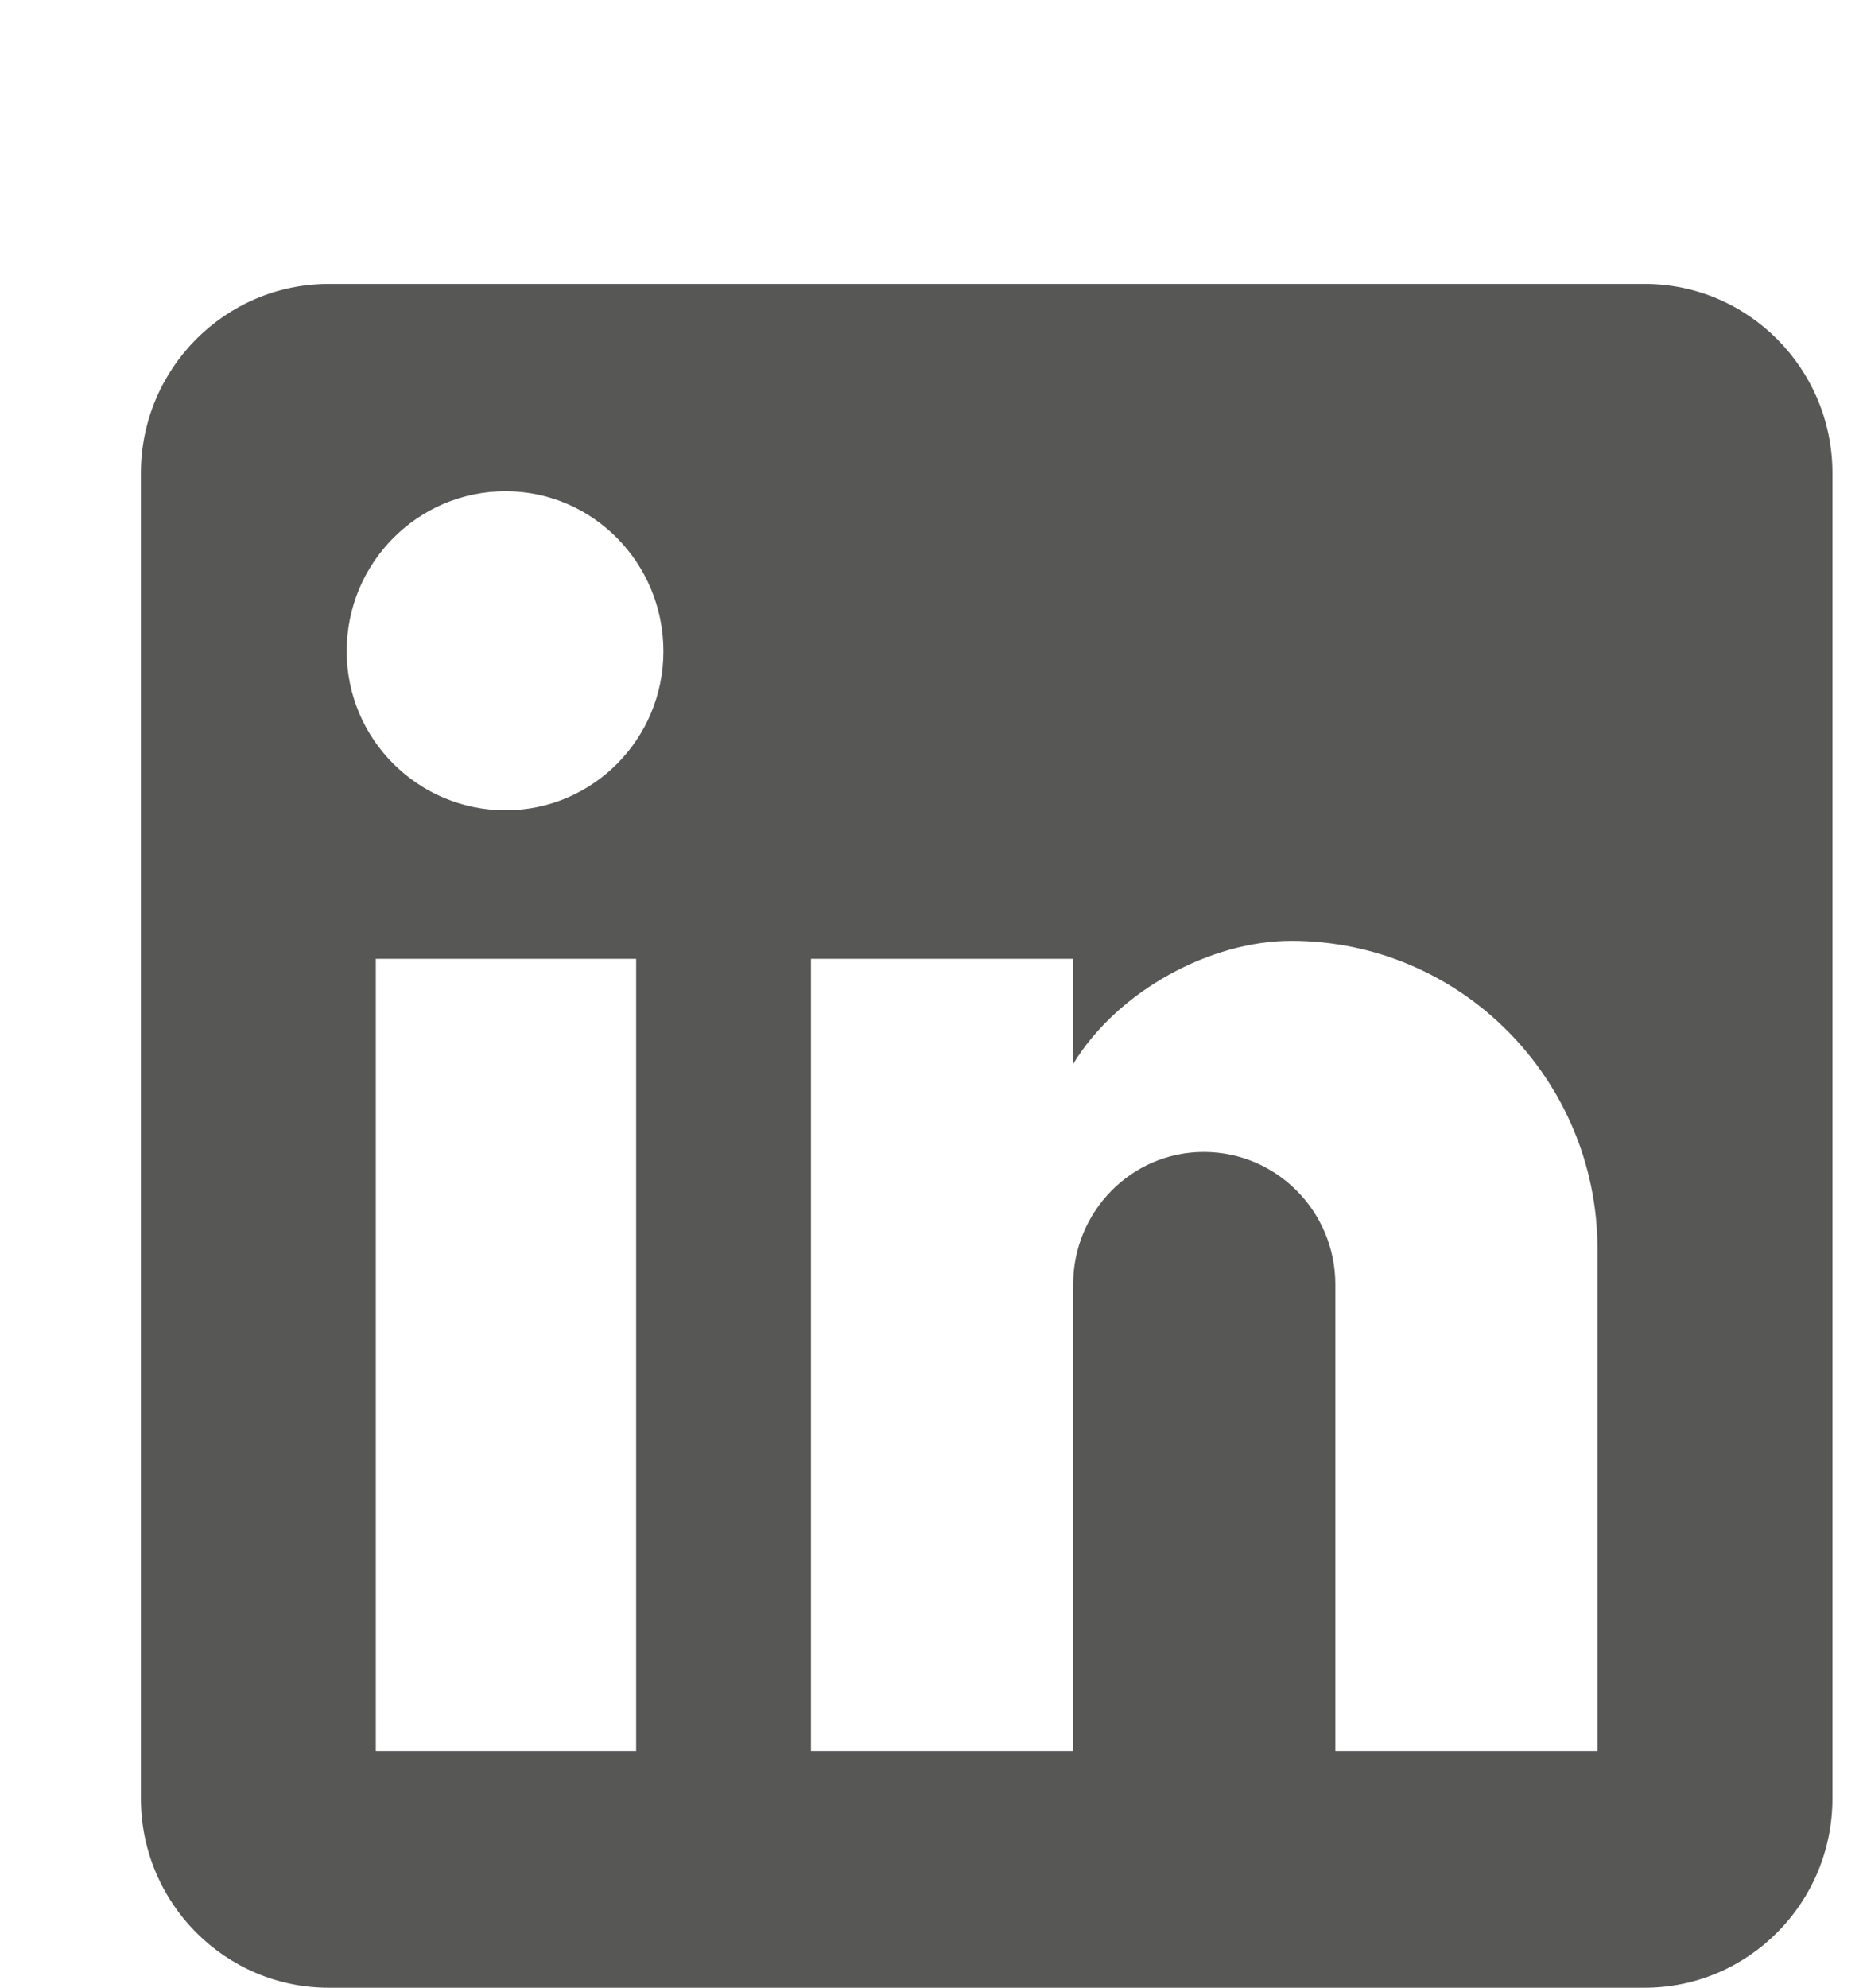 <svg width="30" height="32" viewBox="0 0 30 32" fill="none" xmlns="http://www.w3.org/2000/svg">
<g id="mdi-linkedin">
<path id="Icon Shape" fill-rule="evenodd" clip-rule="evenodd" d="M29.508 7.619C29.508 5.936 28.153 4.571 26.482 4.571H5.296C3.624 4.571 2.269 5.936 2.269 7.619V28.952C2.269 30.635 3.624 32 5.296 32H26.482C28.153 32 29.508 30.635 29.508 28.952V7.619ZM25.725 20.114V28.19H21.503V20.678C21.503 19.5 20.555 18.545 19.384 18.545C18.219 18.545 17.281 19.505 17.281 20.678V28.19H13.059V15.436H17.281V17.128C18.007 15.939 19.505 15.146 20.792 15.146C23.516 15.146 25.725 17.371 25.725 20.114ZM8.141 13.044C9.545 13.044 10.683 11.898 10.683 10.484C10.683 9.067 9.548 7.908 8.141 7.908C6.728 7.908 5.583 9.061 5.583 10.484C5.583 11.901 6.733 13.044 8.141 13.044ZM10.244 15.436V28.19H6.052V15.436H10.244Z" fill="#575756"/>
</g>
</svg>
